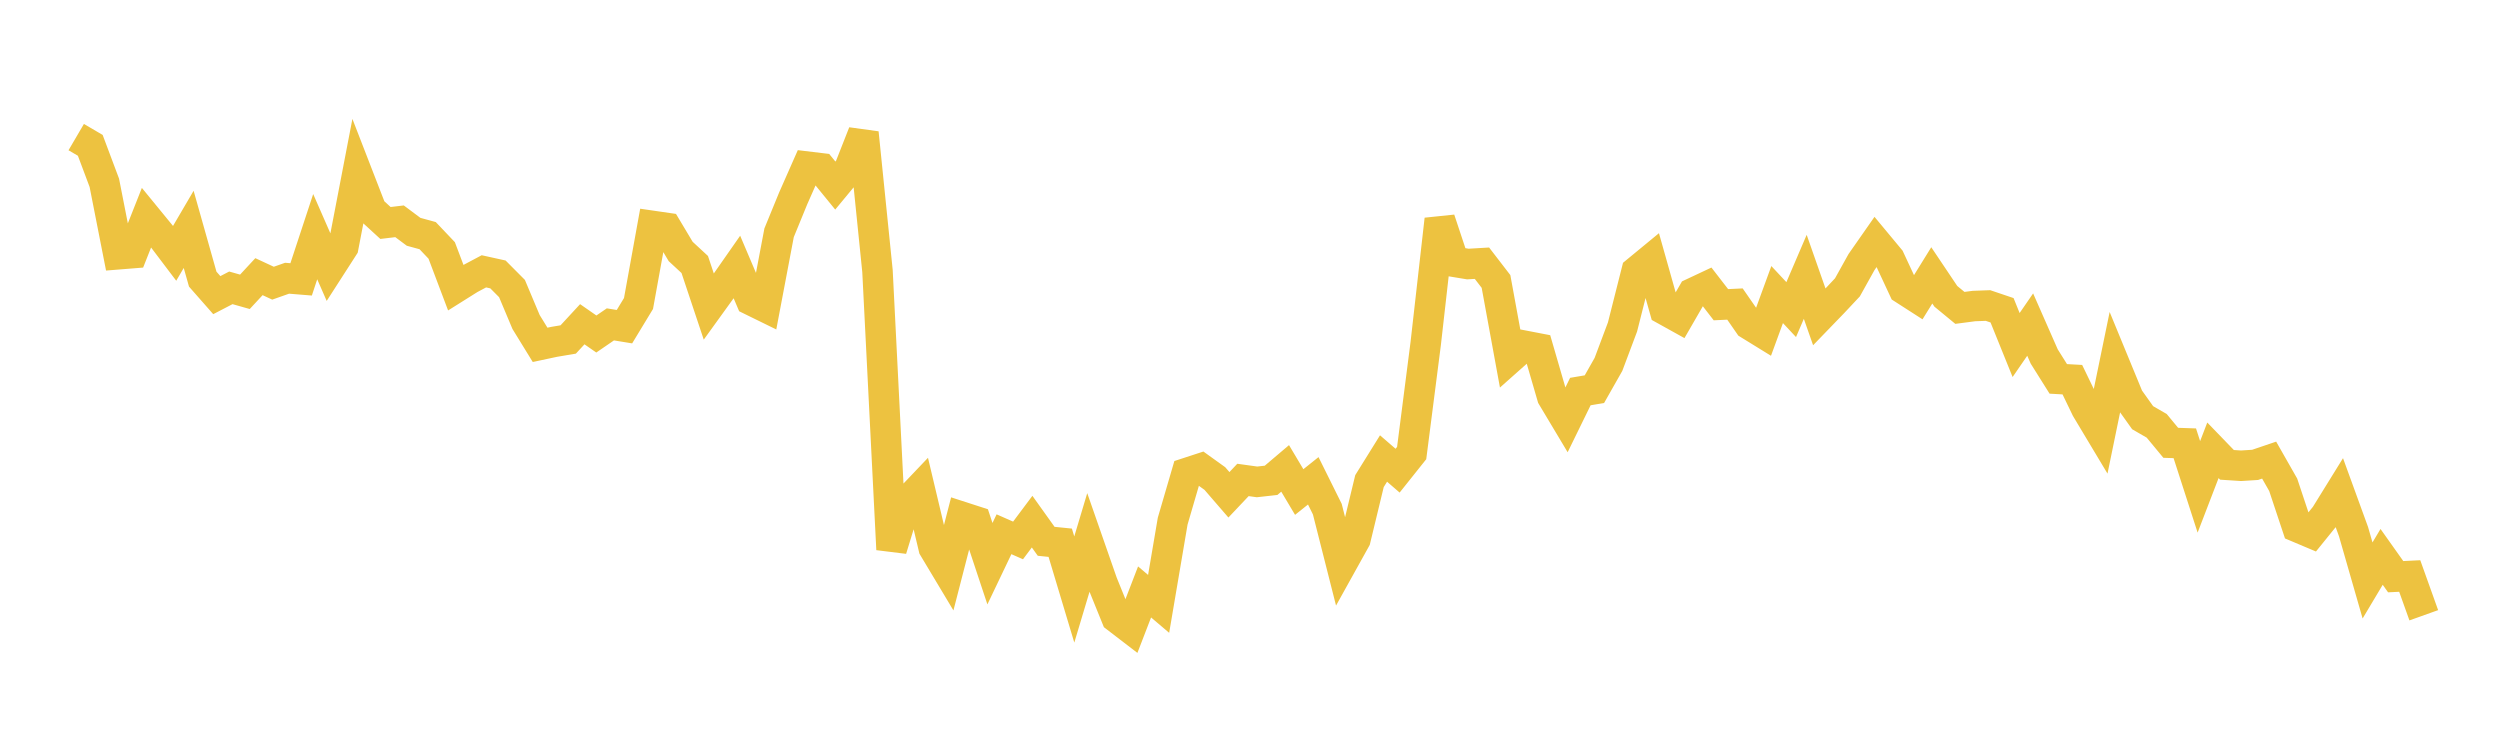 <svg width="164" height="48" xmlns="http://www.w3.org/2000/svg" xmlns:xlink="http://www.w3.org/1999/xlink"><path fill="none" stroke="rgb(237,194,64)" stroke-width="2" d="M5,8.994L5.922,9.534L6.844,11.992L7.766,16.68L8.689,16.606L9.611,14.276L10.533,15.402L11.455,16.62L12.377,15.046L13.299,18.312L14.222,19.361L15.144,18.882L16.066,19.143L16.988,18.149L17.91,18.577L18.832,18.252L19.754,18.327L20.677,15.525L21.599,17.631L22.521,16.198L23.443,11.405L24.365,13.783L25.287,14.627L26.21,14.517L27.132,15.206L28.054,15.458L28.976,16.429L29.898,18.869L30.82,18.29L31.743,17.799L32.665,18.002L33.587,18.929L34.509,21.122L35.431,22.622L36.353,22.425L37.275,22.269L38.198,21.27L39.12,21.911L40.042,21.279L40.964,21.43L41.886,19.909L42.808,14.82L43.731,14.954L44.653,16.497L45.575,17.351L46.497,20.113L47.419,18.836L48.341,17.516L49.263,19.684L50.186,20.137L51.108,15.27L52.03,13.02L52.952,10.931L53.874,11.042L54.796,12.173L55.719,11.058L56.641,8.715L57.563,17.778L58.485,36.04L59.407,33.026L60.329,32.057L61.251,35.939L62.174,37.479L63.096,33.904L64.018,34.202L64.94,36.978L65.862,35.047L66.784,35.453L67.707,34.22L68.629,35.51L69.551,35.603L70.473,38.673L71.395,35.594L72.317,38.238L73.24,40.515L74.162,41.223L75.084,38.831L76.006,39.614L76.928,34.185L77.85,31.03L78.772,30.729L79.695,31.392L80.617,32.459L81.539,31.484L82.461,31.612L83.383,31.509L84.305,30.727L85.228,32.277L86.15,31.541L87.072,33.4L87.994,37.037L88.916,35.378L89.838,31.561L90.76,30.078L91.683,30.876L92.605,29.72L93.527,22.535L94.449,14.392L95.371,17.169L96.293,17.321L97.216,17.266L98.138,18.464L99.06,23.496L99.982,22.677L100.904,22.855L101.826,26.028L102.749,27.571L103.671,25.686L104.593,25.53L105.515,23.904L106.437,21.448L107.359,17.802L108.281,17.043L109.204,20.316L110.126,20.828L111.048,19.23L111.97,18.797L112.892,19.989L113.814,19.945L114.737,21.277L115.659,21.845L116.581,19.324L117.503,20.31L118.425,18.16L119.347,20.788L120.269,19.834L121.192,18.85L122.114,17.193L123.036,15.873L123.958,16.983L124.88,18.963L125.802,19.556L126.725,18.064L127.647,19.438L128.569,20.197L129.491,20.076L130.413,20.042L131.335,20.354L132.257,22.634L133.18,21.292L134.102,23.388L135.024,24.855L135.946,24.906L136.868,26.814L137.79,28.353L138.713,23.869L139.635,26.107L140.557,27.401L141.479,27.933L142.401,29.048L143.323,29.08L144.246,31.939L145.168,29.54L146.09,30.494L147.012,30.554L147.934,30.496L148.856,30.183L149.778,31.803L150.701,34.576L151.623,34.965L152.545,33.826L153.467,32.336L154.389,34.87L155.311,38.078L156.234,36.531L157.156,37.831L158.078,37.786L159,40.362"></path></svg>